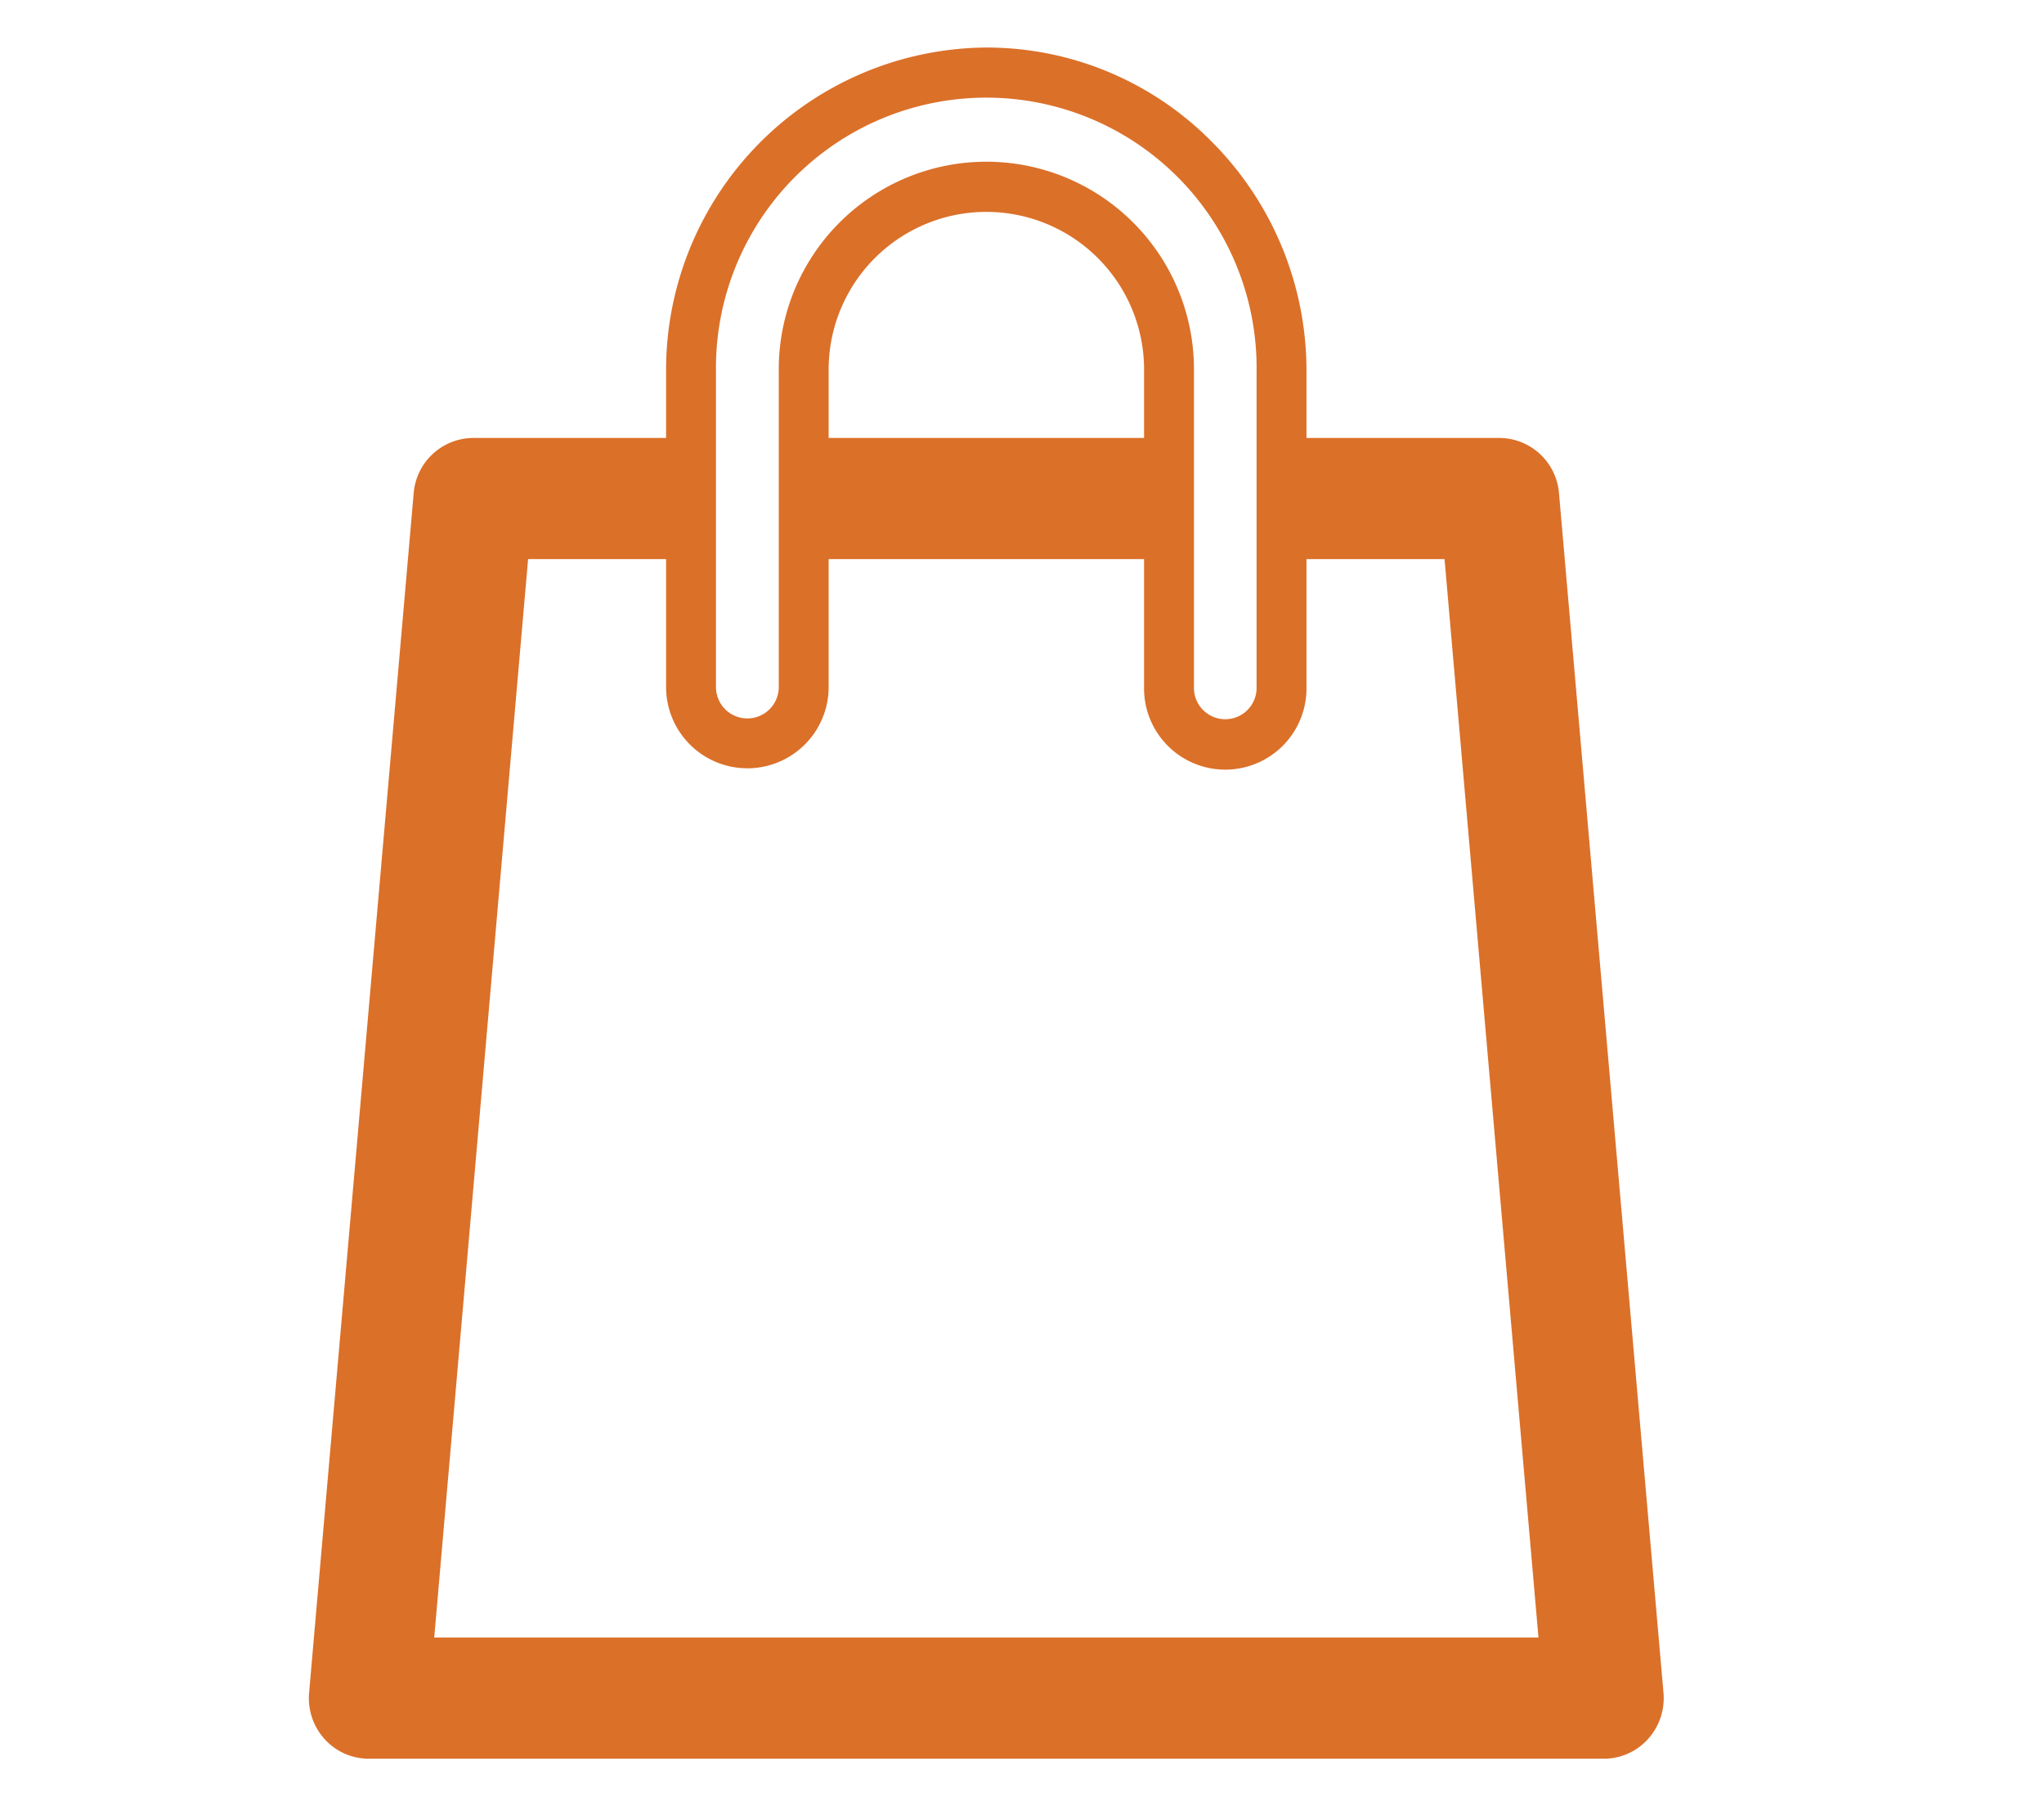 <svg xmlns="http://www.w3.org/2000/svg" width="86" height="76" viewBox="0 0 86 76"><g id="レイヤー_2" data-name="レイヤー 2"><g id="コンテンツ"><path d="M65.594,20.752a2.531,2.531,0,0,0-2.509-2.325H54.969V15.633A13.63,13.63,0,0,0,51.021,6,13.306,13.306,0,0,0,41.5,2,13.571,13.571,0,0,0,28.025,15.633v2.794H19.914a2.53,2.53,0,0,0-2.509,2.325l-4.4,50.475a2.566,2.566,0,0,0,.651,1.945A2.5,2.5,0,0,0,15.519,74H67.481a2.5,2.5,0,0,0,1.858-.828,2.566,2.566,0,0,0,.651-1.945Zm-35.47-5.119a11.374,11.374,0,1,1,22.746,0V28.908a1.318,1.318,0,1,1-2.635,0V15.633a8.735,8.735,0,1,0-17.469,0V28.908a1.321,1.321,0,1,1-2.642,0Zm18.012,2.794H34.865V15.633a6.636,6.636,0,1,1,13.271,0ZM18.27,68.9c.41-4.712,3.6-41.387,3.95-45.376h5.805v5.383a3.42,3.42,0,1,0,6.84,0V23.525H48.136v5.383a3.417,3.417,0,1,0,6.833,0V23.525h5.809c.348,3.989,3.542,40.664,3.952,45.376Z" fill="#db7029"/><rect width="86" height="76" fill="#e18080" opacity="0"/></g></g></svg>
